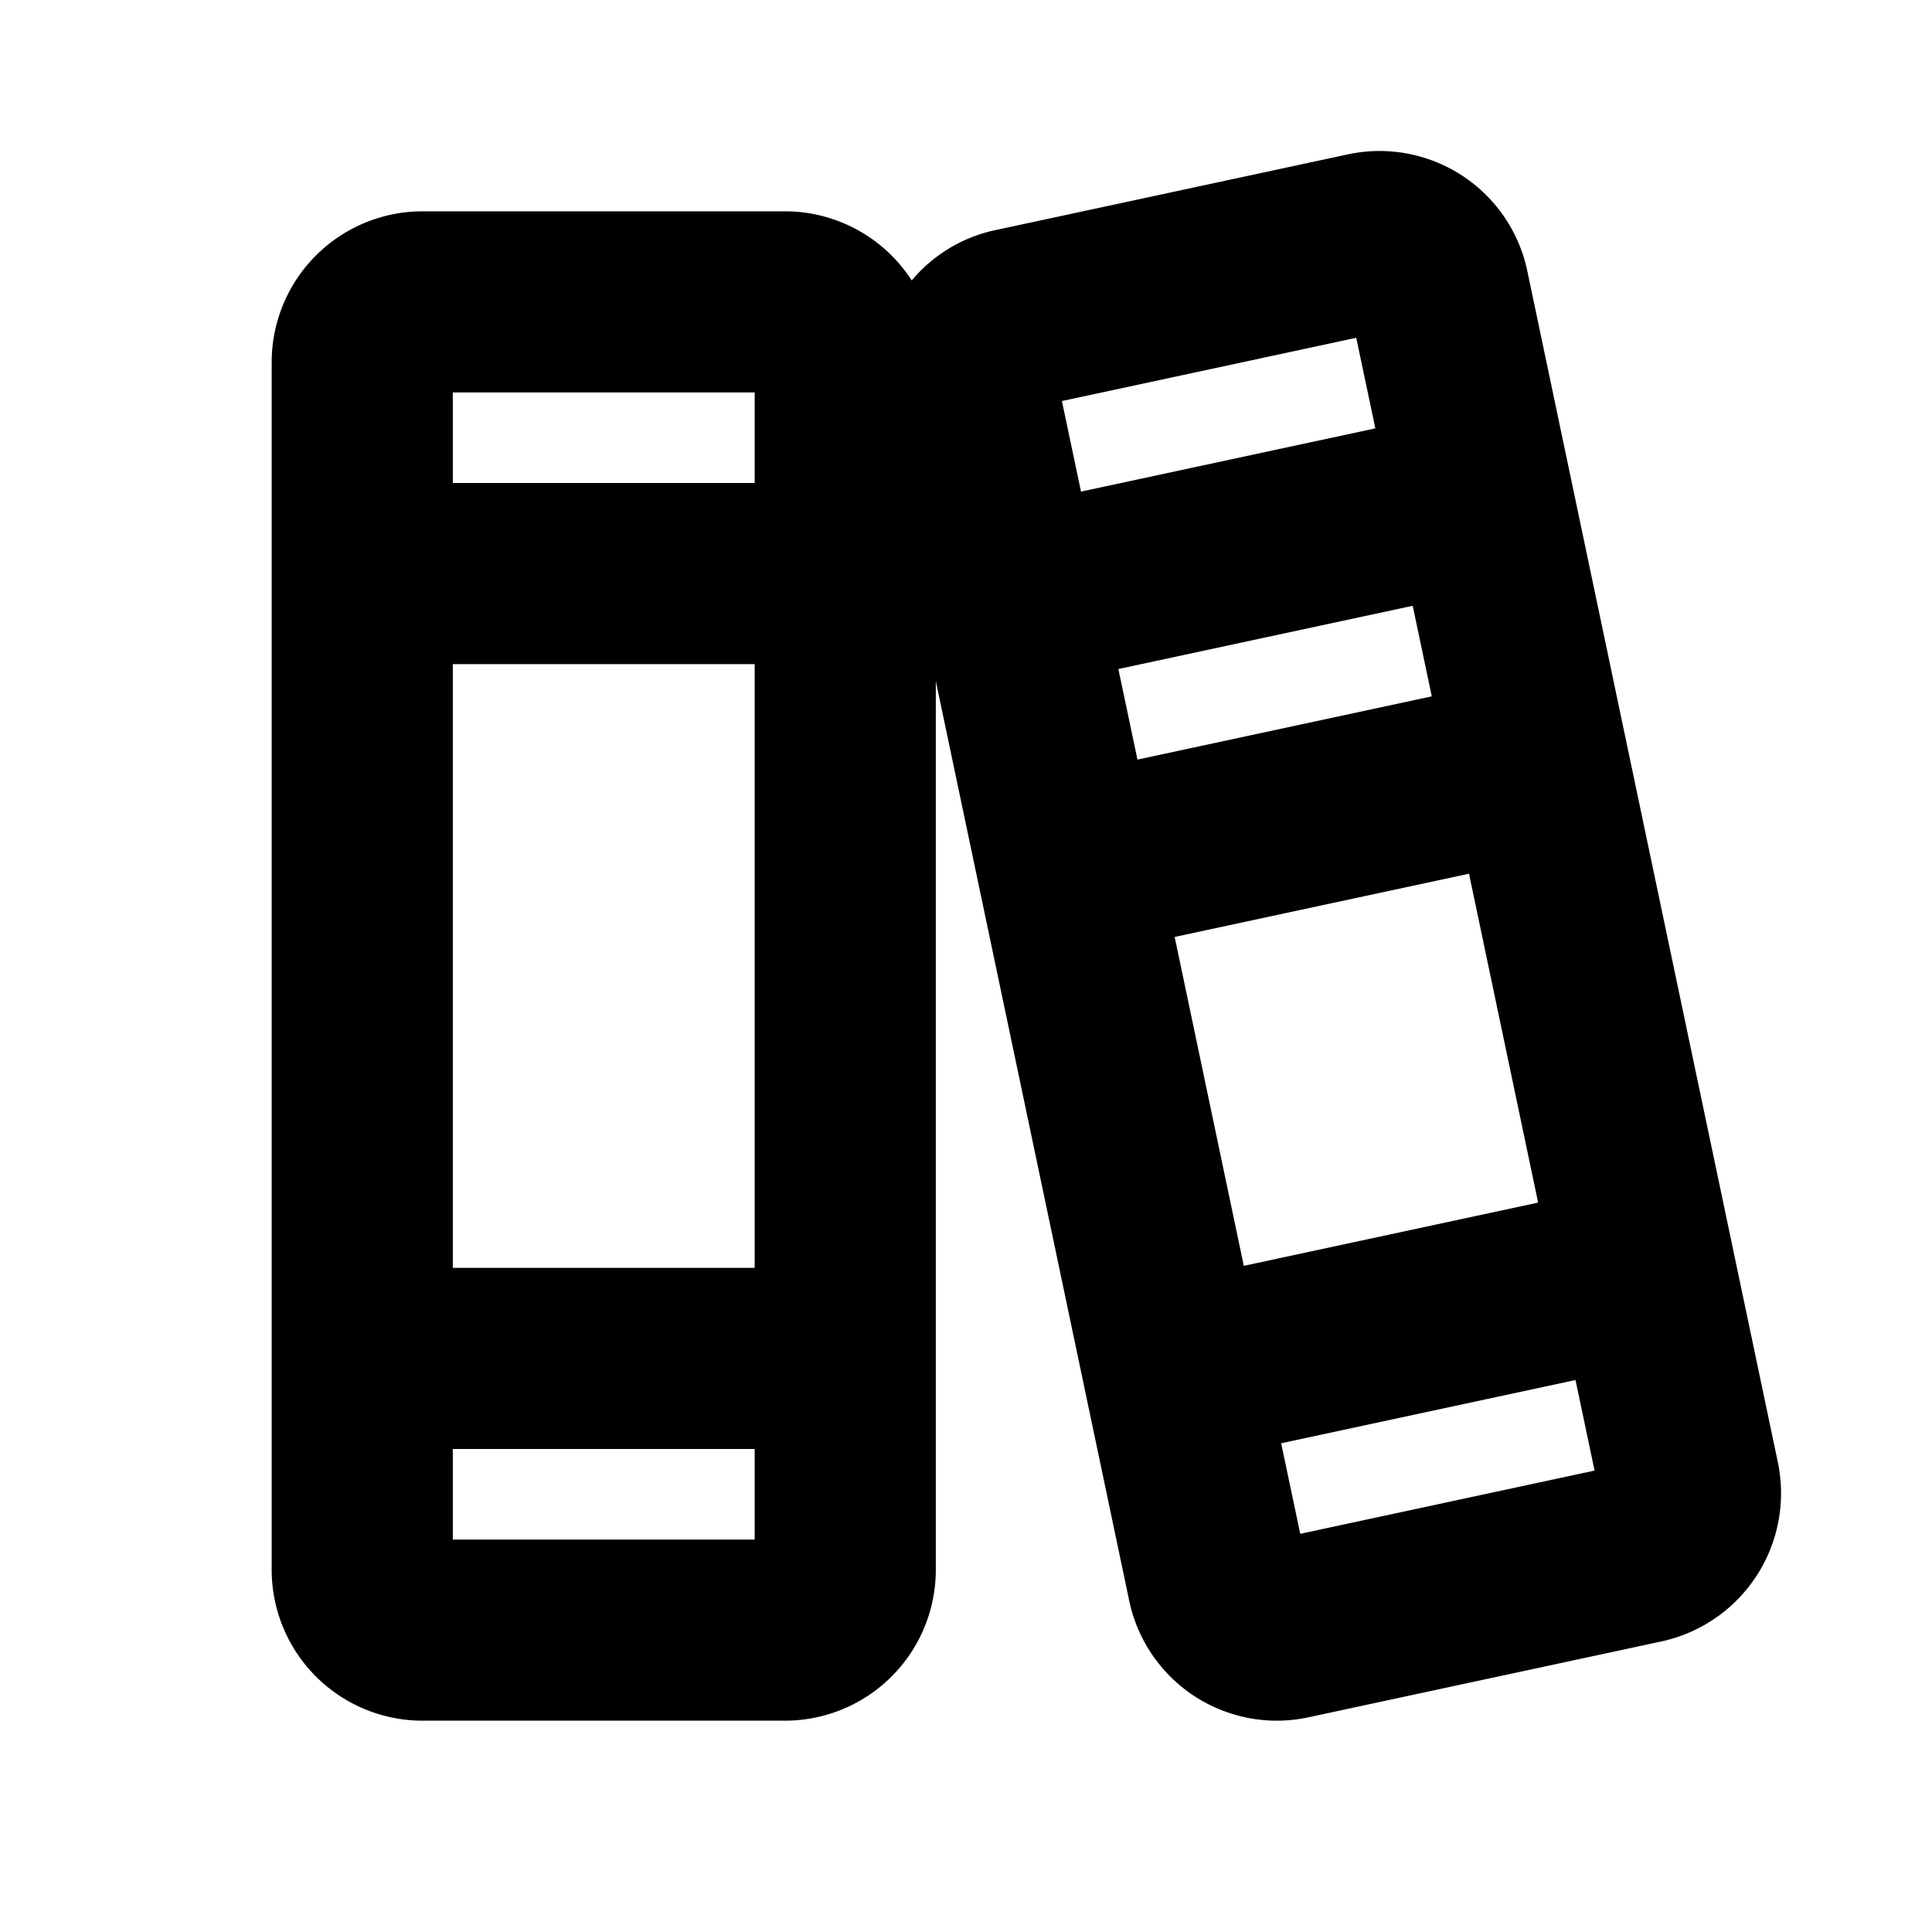 <svg xmlns="http://www.w3.org/2000/svg" viewBox="0 0 256 256" fill="currentColor"><path d="M235.57,193.73,202.38,35.93a20,20,0,0,0-23.76-15.48L131.81,30.51a19.82,19.82,0,0,0-11,6.65A20,20,0,0,0,104,28H56A20,20,0,0,0,36,48V208a20,20,0,0,0,20,20h48a20,20,0,0,0,20-20V90.25l25.62,121.82A20,20,0,0,0,169.15,228a20.27,20.27,0,0,0,4.23-.45l46.81-10.06A20.1,20.1,0,0,0,235.57,193.73ZM148.19,88.65l39-8.38,2.53,12-39,8.38Zm7.46,35.5,39-8.38,9.16,43.58-39,8.38Zm24.06-79.39,2.53,12-39,8.38-2.53-12ZM60,88h40v80H60Zm40-36V64H60V52ZM60,204V192h40v12Zm112.29-.76-2.53-12,39-8.38,2.53,12Z"/></svg>